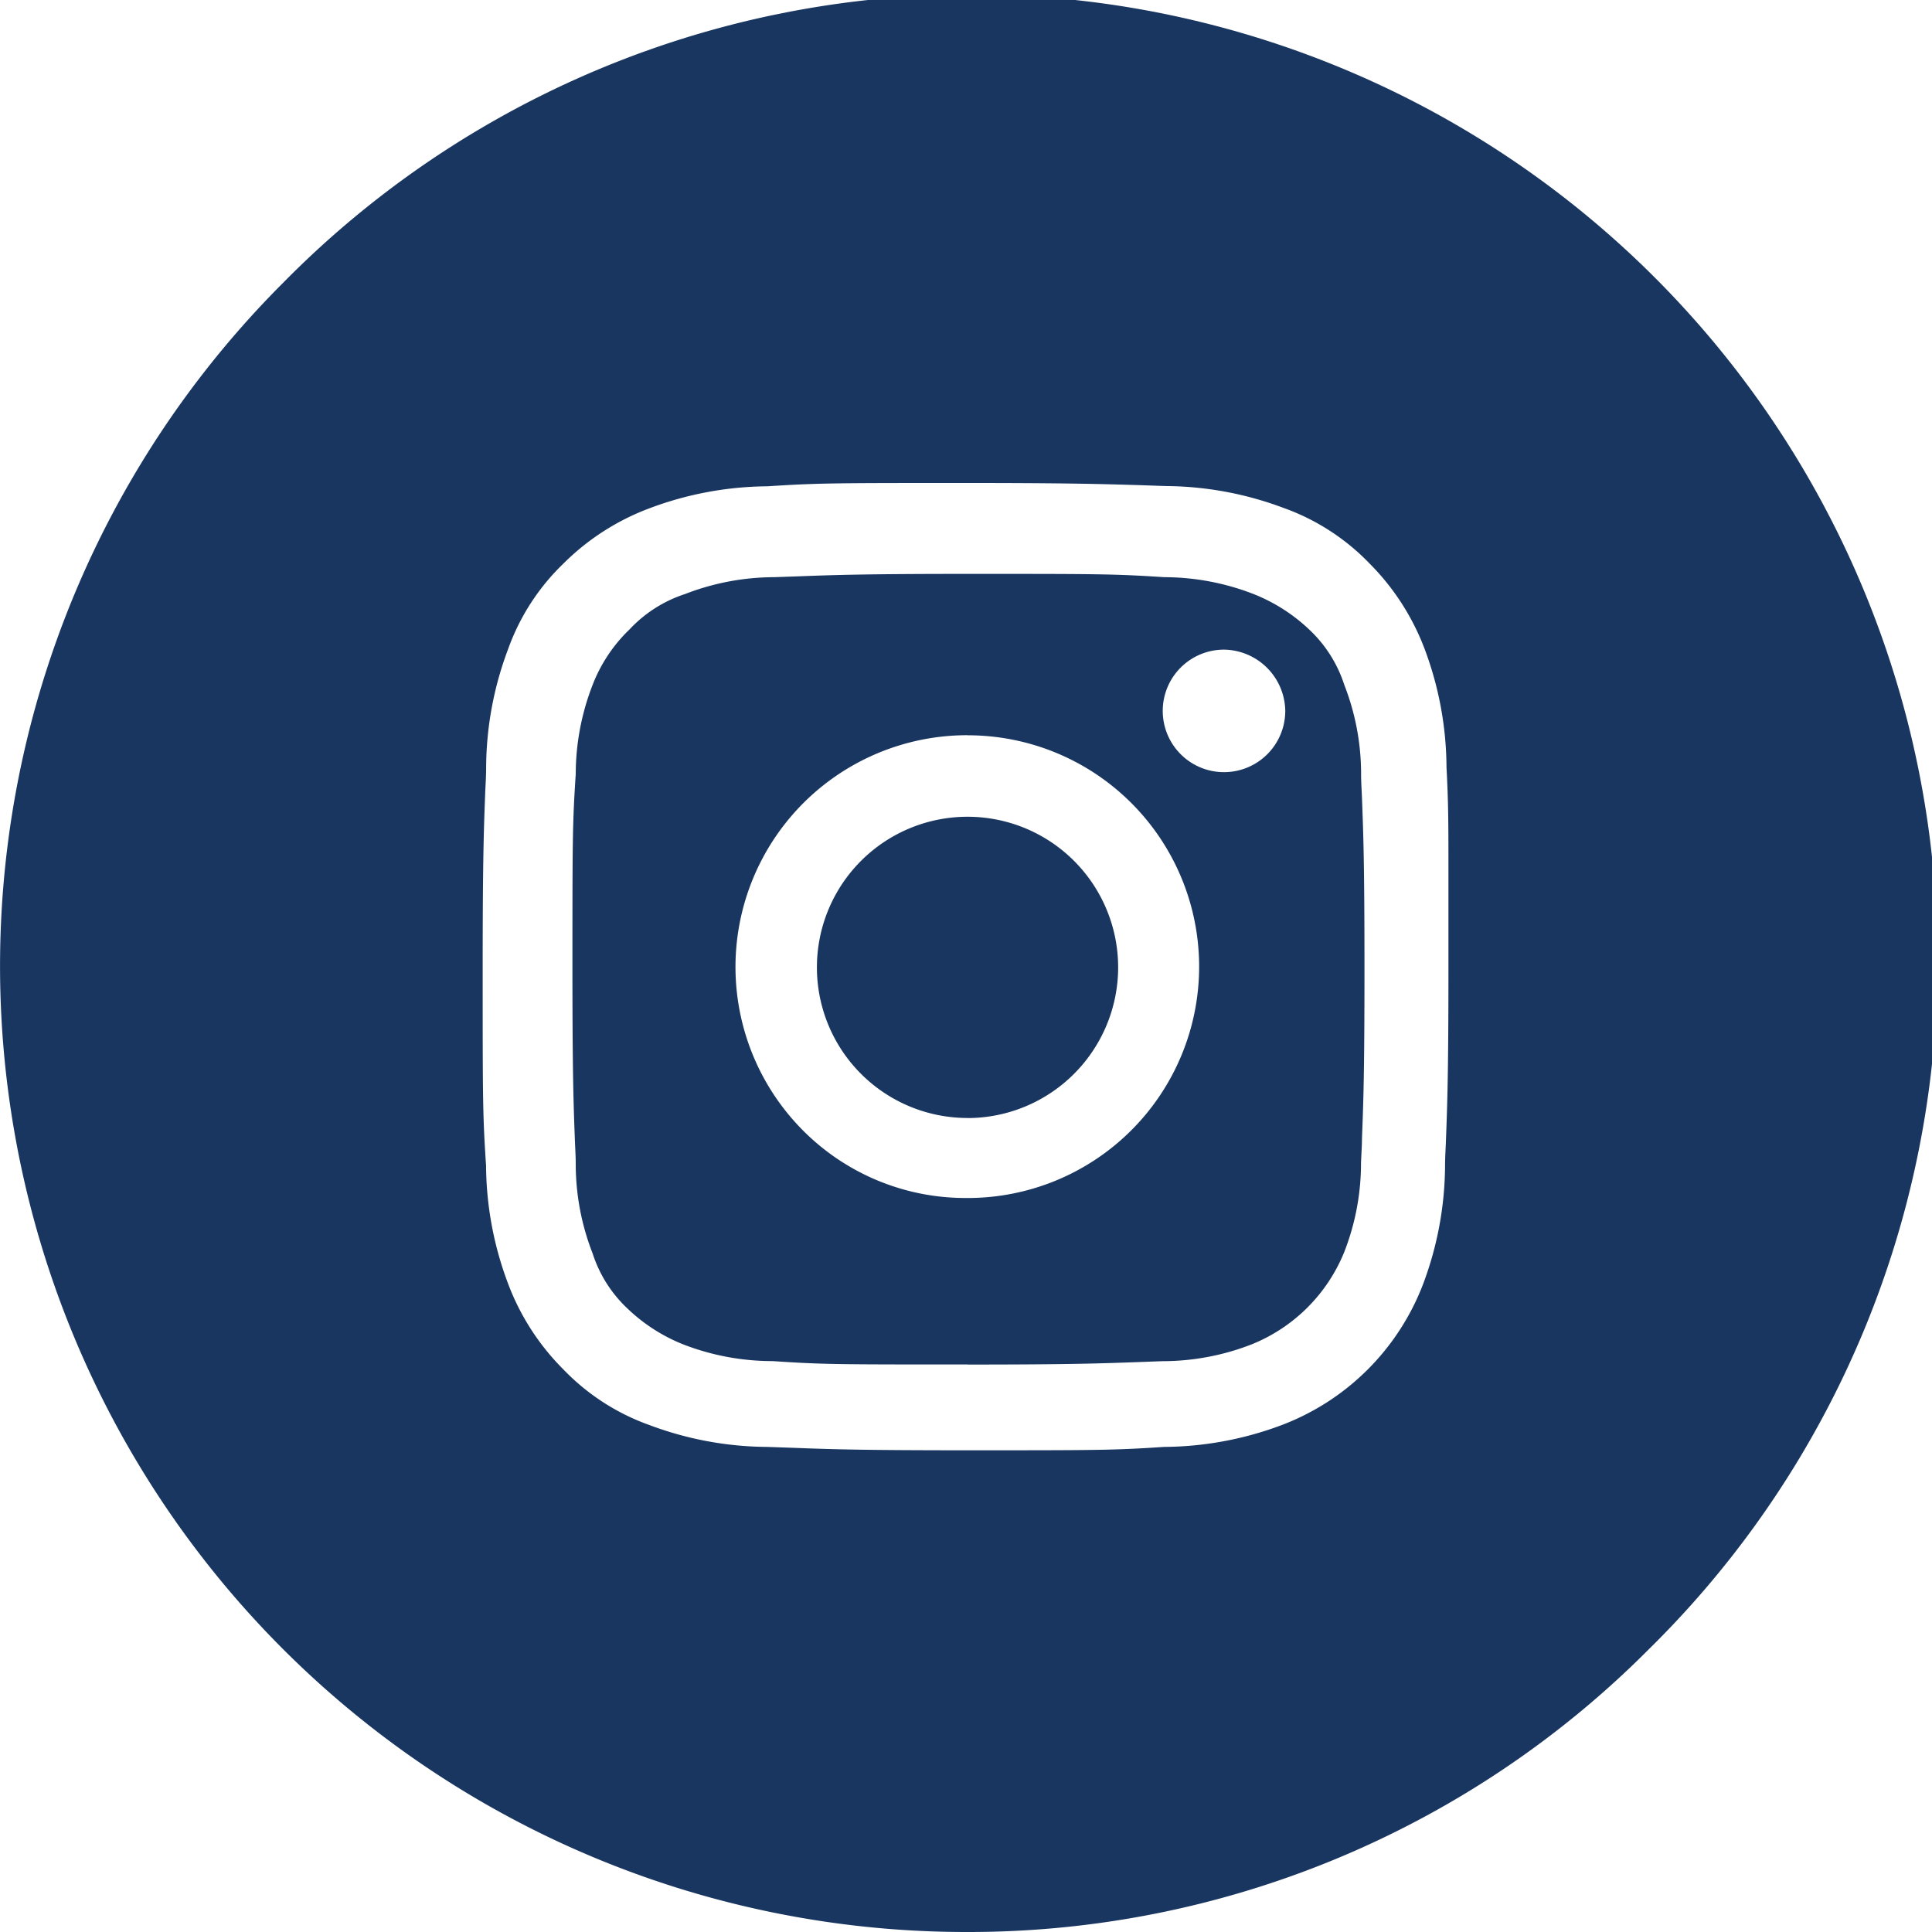 <svg xmlns="http://www.w3.org/2000/svg" width="24" height="24" viewBox="0 0 24 24"><path id="Exclusion_3" data-name="Exclusion 3" d="M12,24A12,12,0,0,1,3.515,3.515,12,12,0,1,1,20.485,20.485,11.922,11.922,0,0,1,12,24ZM12,6c-1.629,0-1.839,0-2.466.041a4.24,4.24,0,0,0-1.463.272A3,3,0,0,0,7,7a2.766,2.766,0,0,0-.689,1.066,4.212,4.212,0,0,0-.272,1.462c0,.121-.008.227-.012.329-.017.448-.031.834-.031,2.157,0,1.629,0,1.839.042,2.466a4.22,4.22,0,0,0,.272,1.462A2.993,2.993,0,0,0,7,17.013a2.775,2.775,0,0,0,1.066.689,4.22,4.22,0,0,0,1.463.272l.316.011c.454.017.813.031,2.15.031,1.629,0,1.839,0,2.466-.042a4.22,4.22,0,0,0,1.463-.272,3.03,3.03,0,0,0,1.756-1.755,4.24,4.24,0,0,0,.271-1.462c0-.117.008-.218.011-.316.017-.454.031-.813.031-2.15,0-.5,0-.859,0-1.144,0-.649,0-.891-.024-1.342A4.232,4.232,0,0,0,17.7,8.069,3.007,3.007,0,0,0,17.013,7a2.778,2.778,0,0,0-1.067-.69,4.232,4.232,0,0,0-1.462-.272l-.315-.011C13.718,6.014,13.332,6,12,6Zm.021,10.95c-1.626,0-1.8,0-2.424-.042A3.062,3.062,0,0,1,8.486,16.7,2.143,2.143,0,0,1,7.8,16.26a1.617,1.617,0,0,1-.438-.689,3.053,3.053,0,0,1-.21-1.107c0-.114-.008-.214-.011-.311-.016-.428-.03-.8-.03-2.114,0-1.593,0-1.8.041-2.424a3.062,3.062,0,0,1,.21-1.108,1.909,1.909,0,0,1,.459-.689,1.637,1.637,0,0,1,.69-.439A3.071,3.071,0,0,1,9.615,7.17l.311-.011c.428-.016.8-.03,2.114-.03,1.592,0,1.8,0,2.424.041a3.071,3.071,0,0,1,1.107.209,2.156,2.156,0,0,1,.69.439,1.625,1.625,0,0,1,.438.689,3.042,3.042,0,0,1,.209,1.108c0,.11.008.206.011.3.017.446.031.8.031,2.124s-.014,1.66-.031,2.1c0,.1-.008.194-.012.307A3.035,3.035,0,0,1,16.7,15.55,2.078,2.078,0,0,1,15.549,16.7a3.052,3.052,0,0,1-1.107.209l-.321.012C13.692,16.936,13.322,16.951,12.018,16.951Zm0-7.817a2.879,2.879,0,0,0-2.039,4.917,2.847,2.847,0,0,0,2.02.832h.02a2.874,2.874,0,1,0,0-5.748ZM15.206,8.07a.761.761,0,1,0,.76.76A.772.772,0,0,0,15.206,8.07Zm-3.187,5.818a1.871,1.871,0,1,1,1.871-1.871A1.873,1.873,0,0,1,12.019,13.889Z" fill="#193661"></path></svg>
